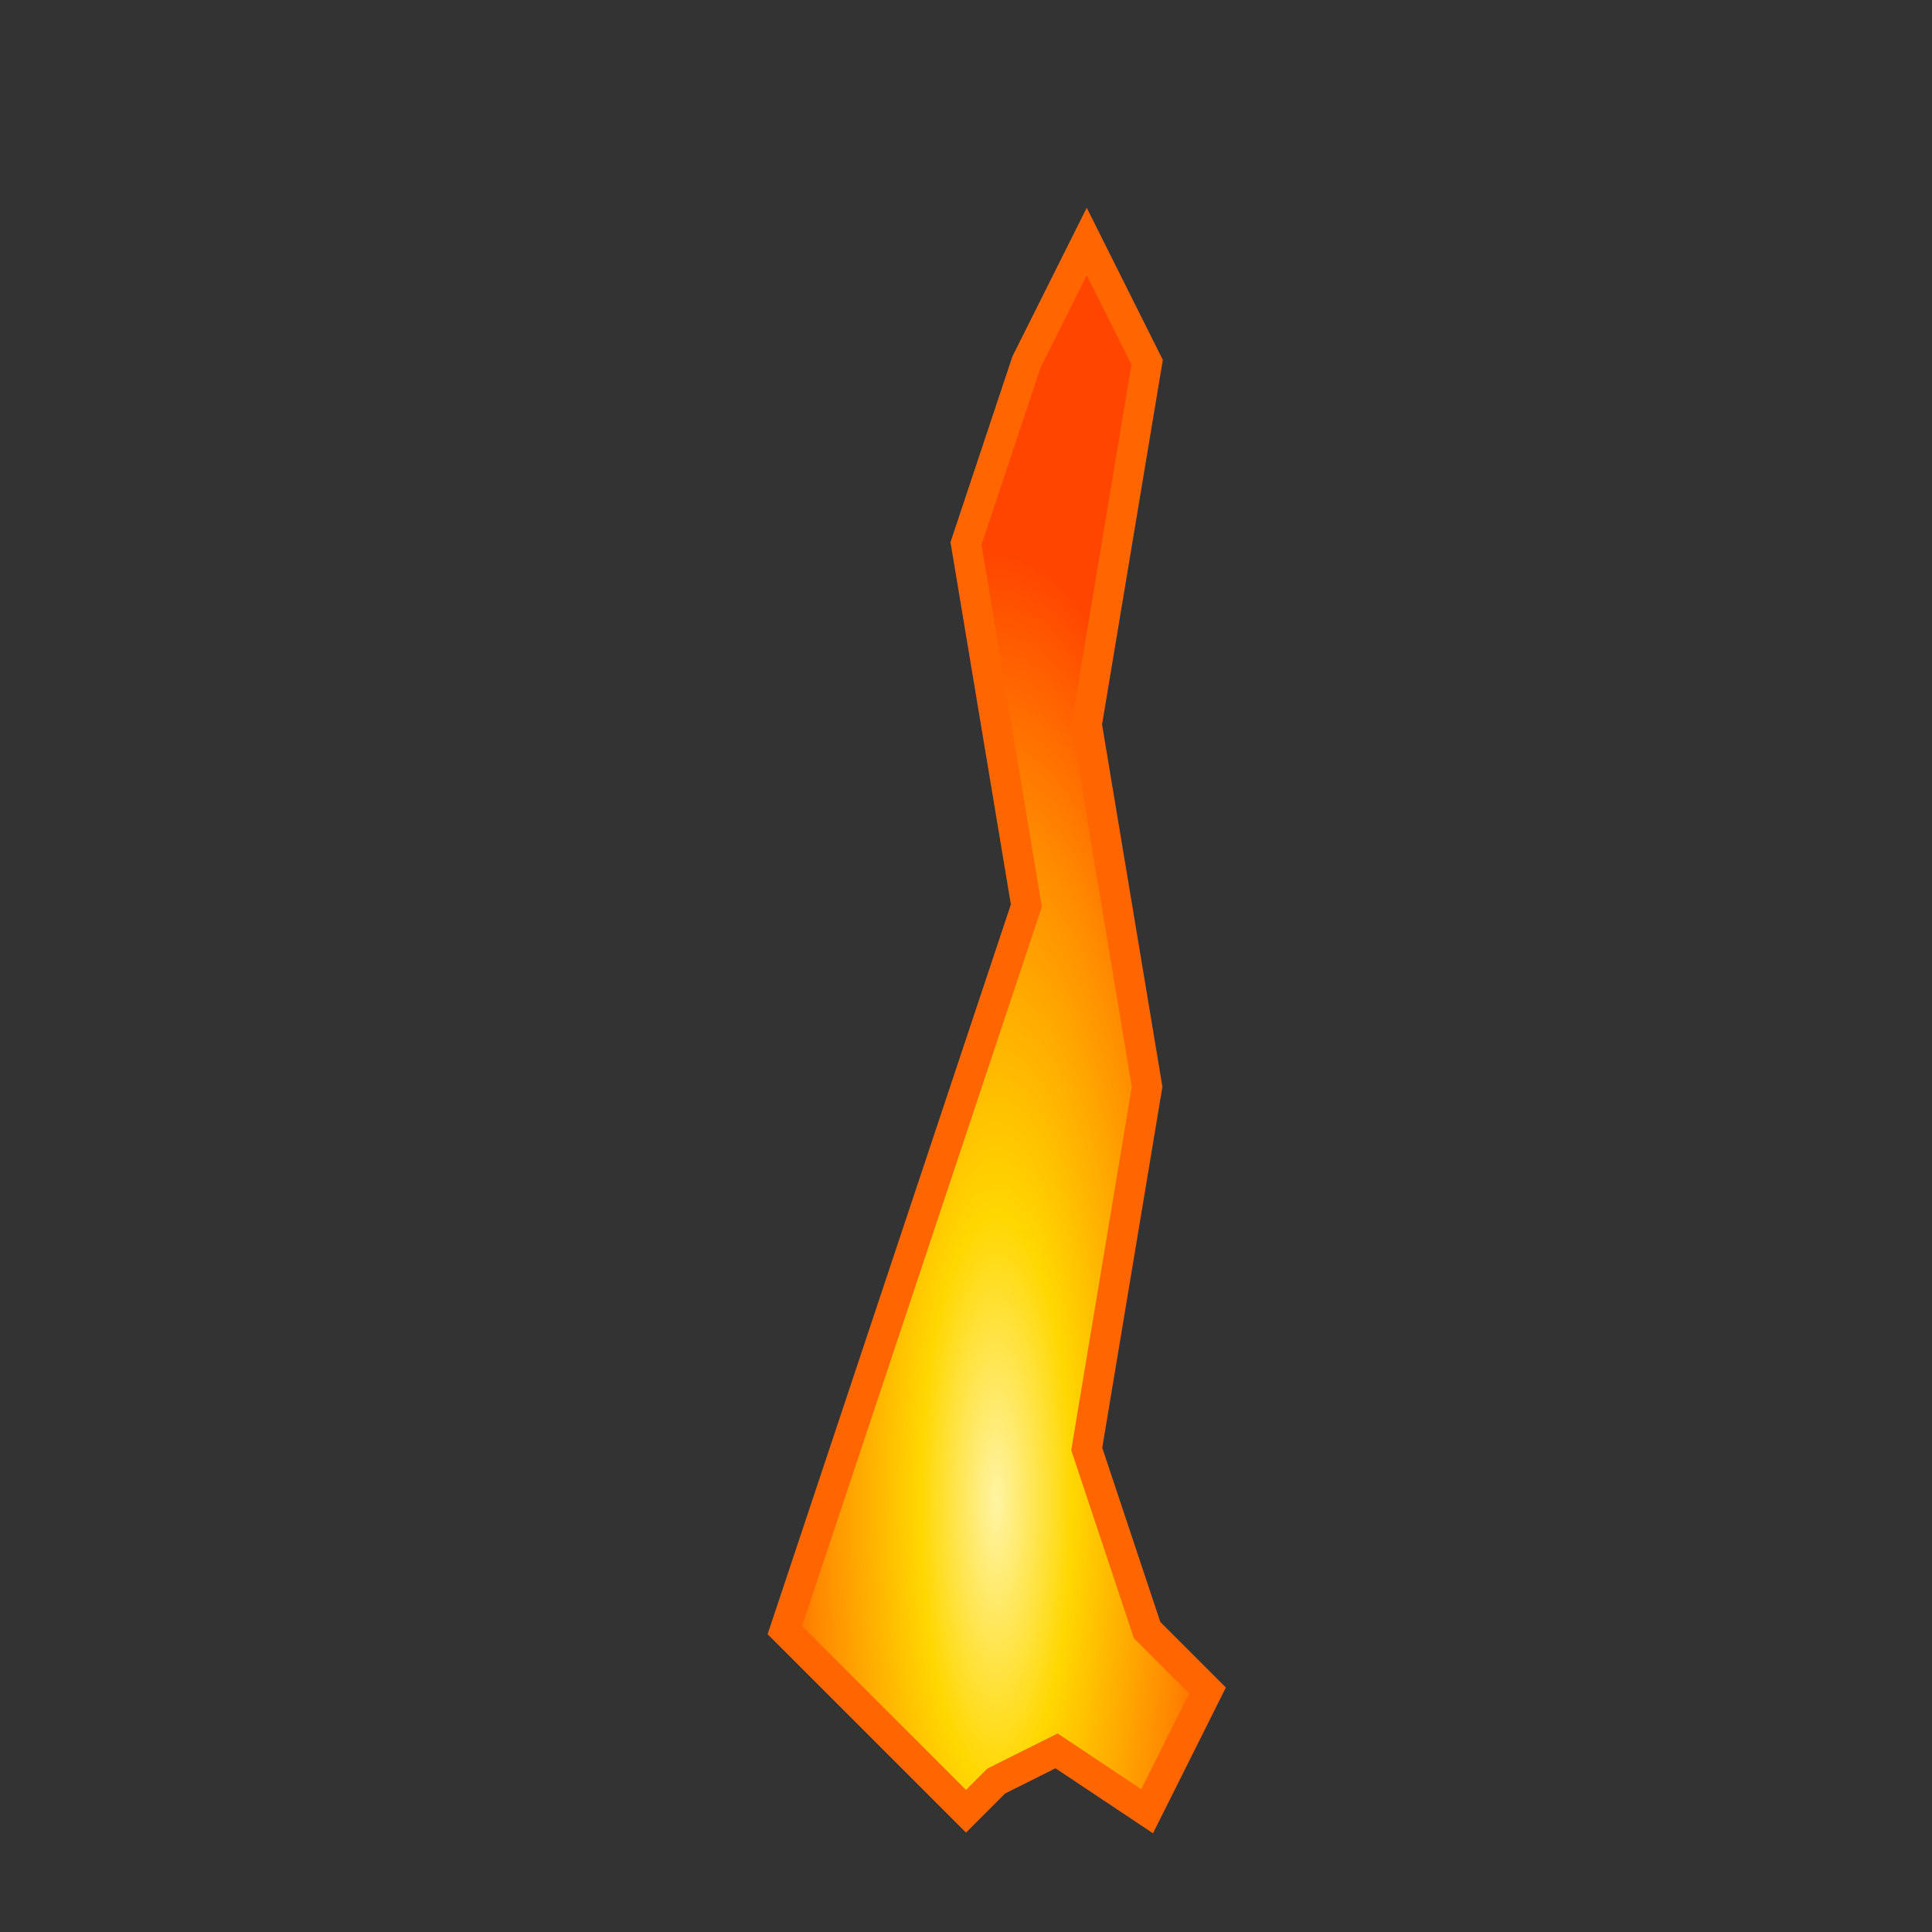 <svg width="64" height="64" viewBox="0 0 64 64" xmlns="http://www.w3.org/2000/svg">
  <rect x="0" y="0" width="64" height="64" fill="#333333" stroke="none"/>
  <defs>
    <radialGradient id="flameGradient" cx="50%" cy="80%" r="60%">
      <stop offset="0%" style="stop-color:#fff4a3;stop-opacity:1" />
      <stop offset="30%" style="stop-color:#ffd700;stop-opacity:1" />
      <stop offset="70%" style="stop-color:#ff8c00;stop-opacity:1" />
      <stop offset="100%" style="stop-color:#ff4500;stop-opacity:1" />
    </radialGradient>
  </defs>
  
  
  <!-- Single flame -->
  <path d="M 32 60 
           L 26 54 L 28 48
           L 30 42 L 32 36
           L 34 30 L 33 24
           L 32 18 L 34 12
           L 36 8 L 37 10
           L 38 12 L 37 18
           L 36 24 L 37 30
           L 38 36 L 37 42
           L 36 48 L 38 54
           L 40 56 L 39 58
           L 38 60 L 35 58
           L 33 59 L 32 60 Z"
        fill="url(#flameGradient)" 
        stroke="#ff6600" 
        stroke-width="1"/>
</svg>